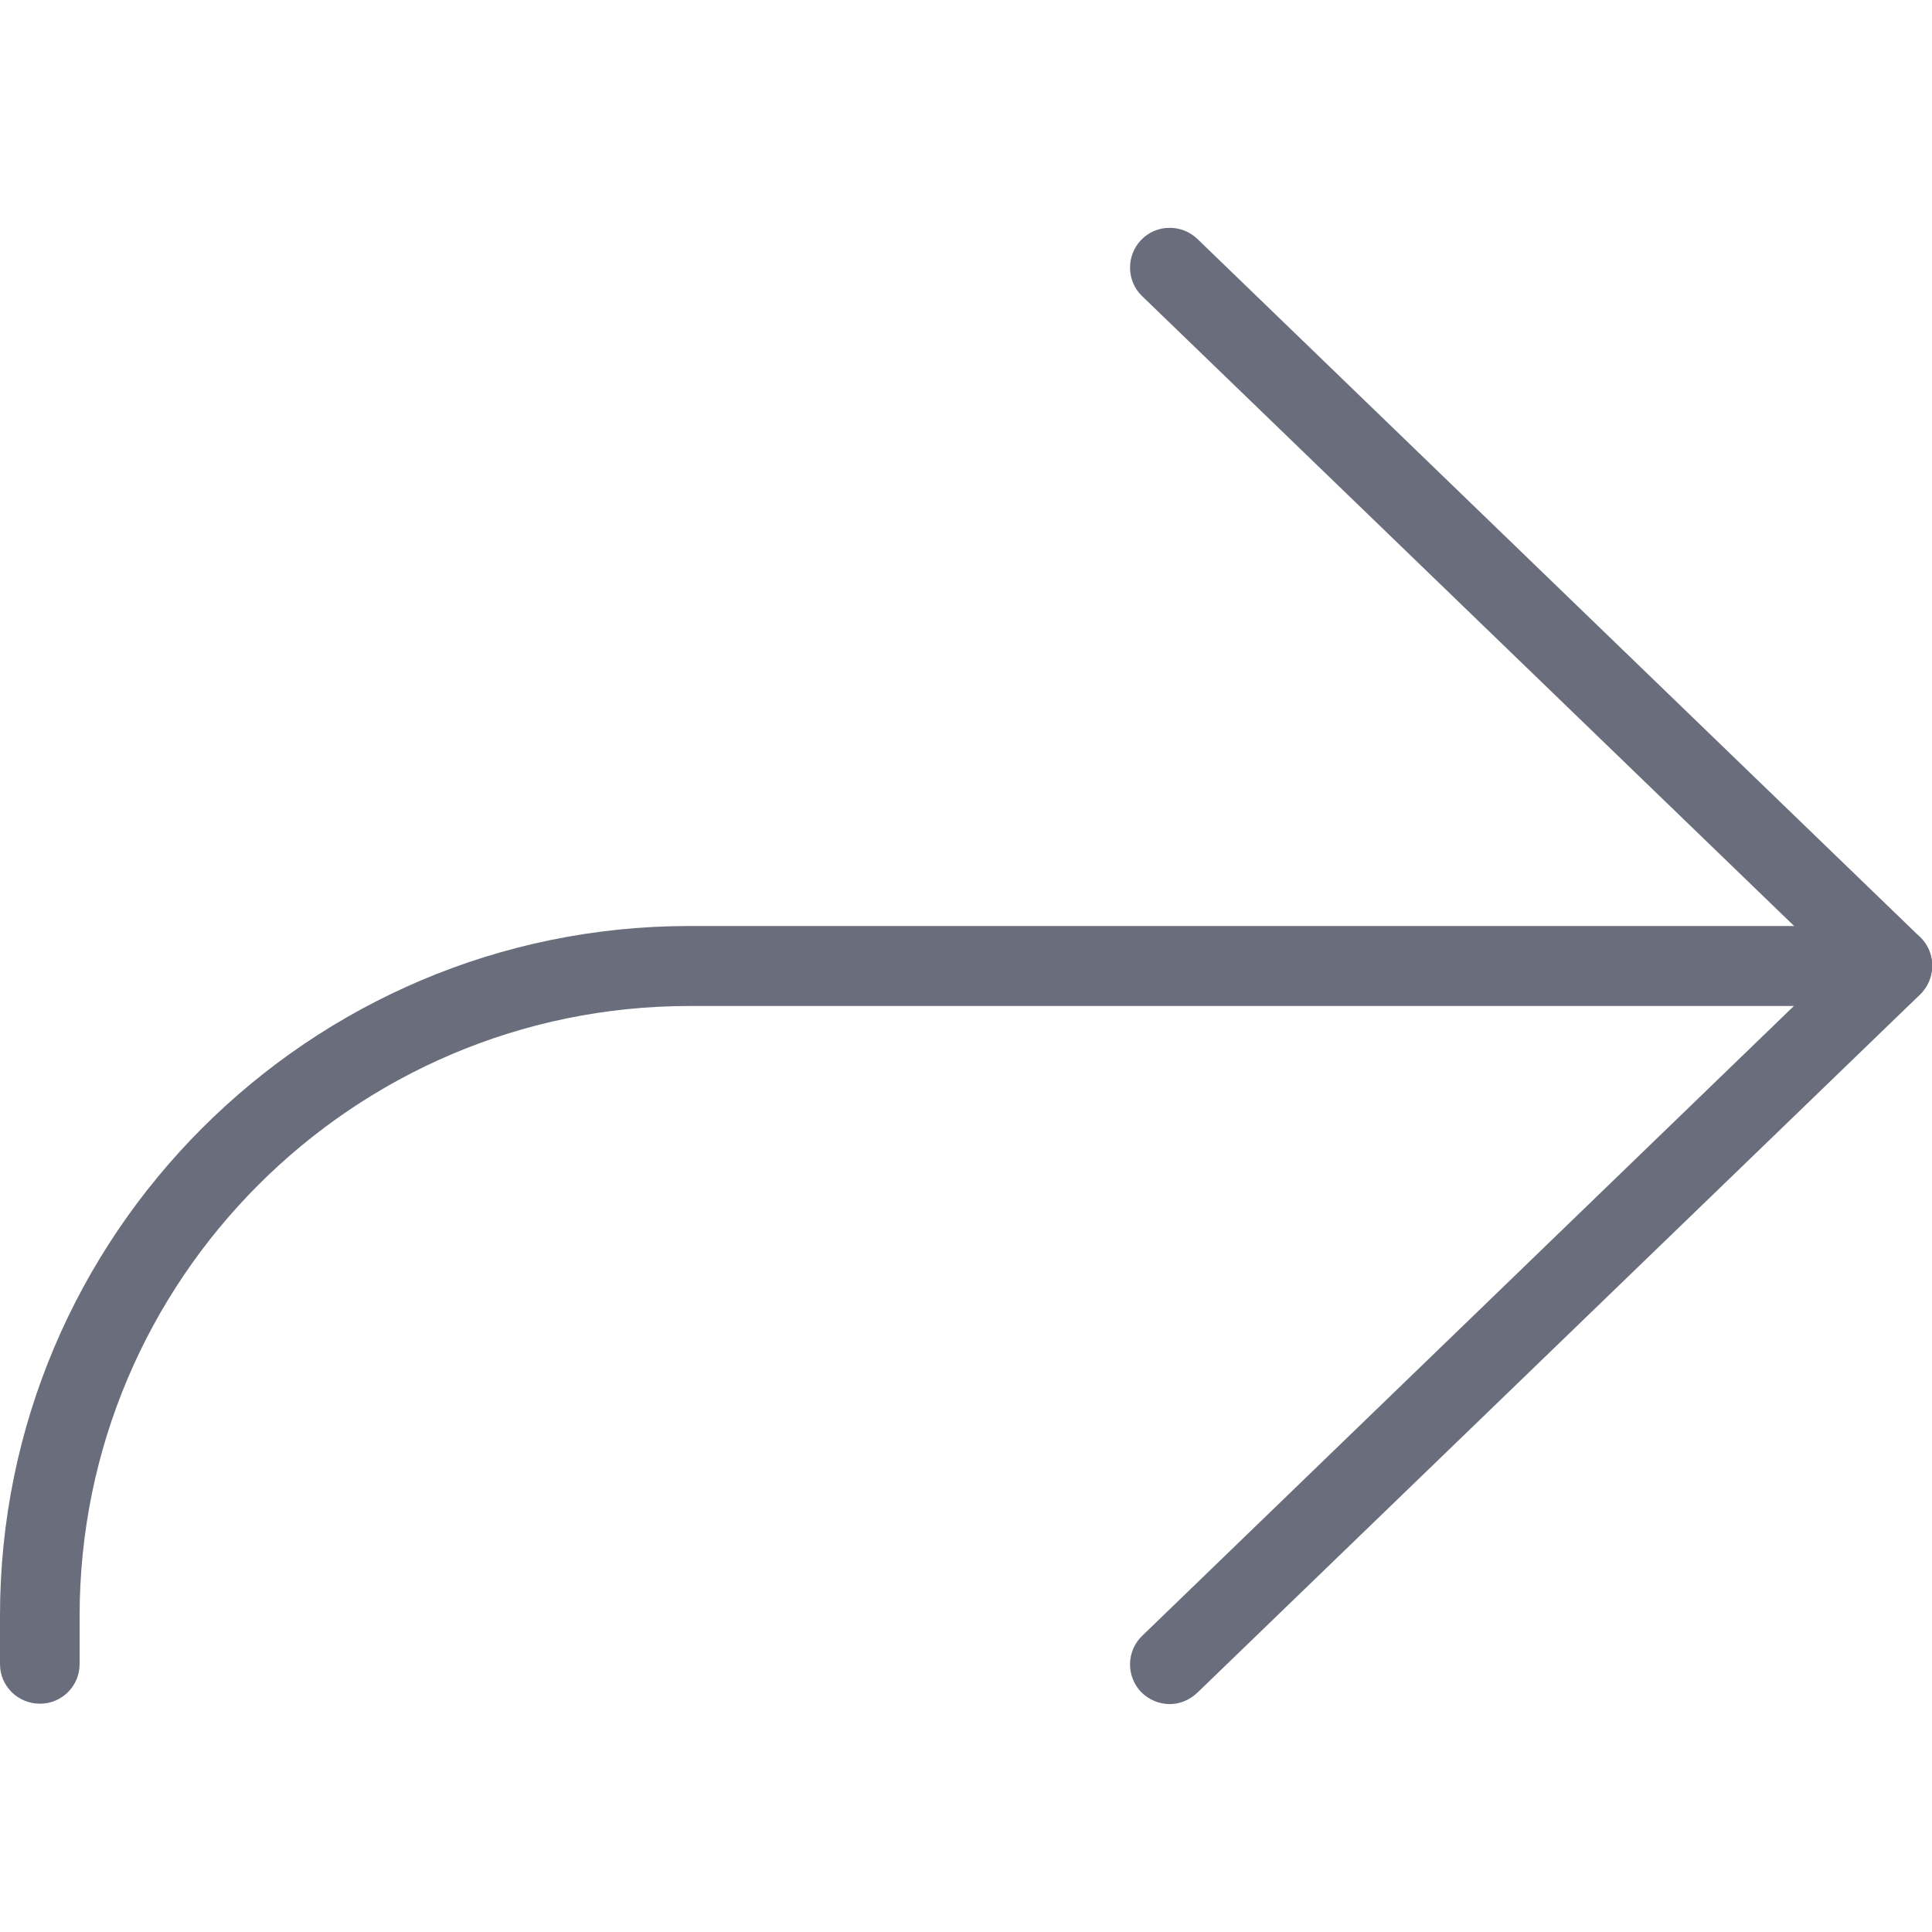 <?xml version="1.0" ?><!DOCTYPE svg  PUBLIC '-//W3C//DTD SVG 1.1//EN'  'http://www.w3.org/Graphics/SVG/1.1/DTD/svg11.dtd'><svg enable-background="new 0 0 512 512" id="Layer_1" version="1.1" viewBox="0 0 512 512" xml:space="preserve" xmlns="http://www.w3.org/2000/svg" xmlns:xlink="http://www.w3.org/1999/xlink"><g><path d="M501.5,266.5c-2.6,0-5.3-1-7.3-3l-191.5-185c-4.2-4-4.3-10.7-0.3-14.9c4-4.2,10.7-4.3,14.9-0.3l191.5,185   c4.2,4,4.3,10.7,0.3,14.9C507,265.5,504.2,266.5,501.5,266.5z" fill="#6A6E7C"/><path d="M310,451.6c-2.8,0-5.5-1.1-7.6-3.2c-4-4.2-3.9-10.9,0.3-14.9l172.7-166.9H182.7   c-89.1,0-161.6,72.5-161.6,161.6V441c0,5.8-4.7,10.5-10.5,10.5S0,446.9,0,441v-12.9c0-100.7,81.9-182.7,182.7-182.7h318.8   c4.3,0,8.2,2.6,9.8,6.6c1.6,4,0.6,8.5-2.4,11.5l-191.5,185C315.2,450.6,312.6,451.6,310,451.6z" fill="#6A6E7C"/></g></svg>